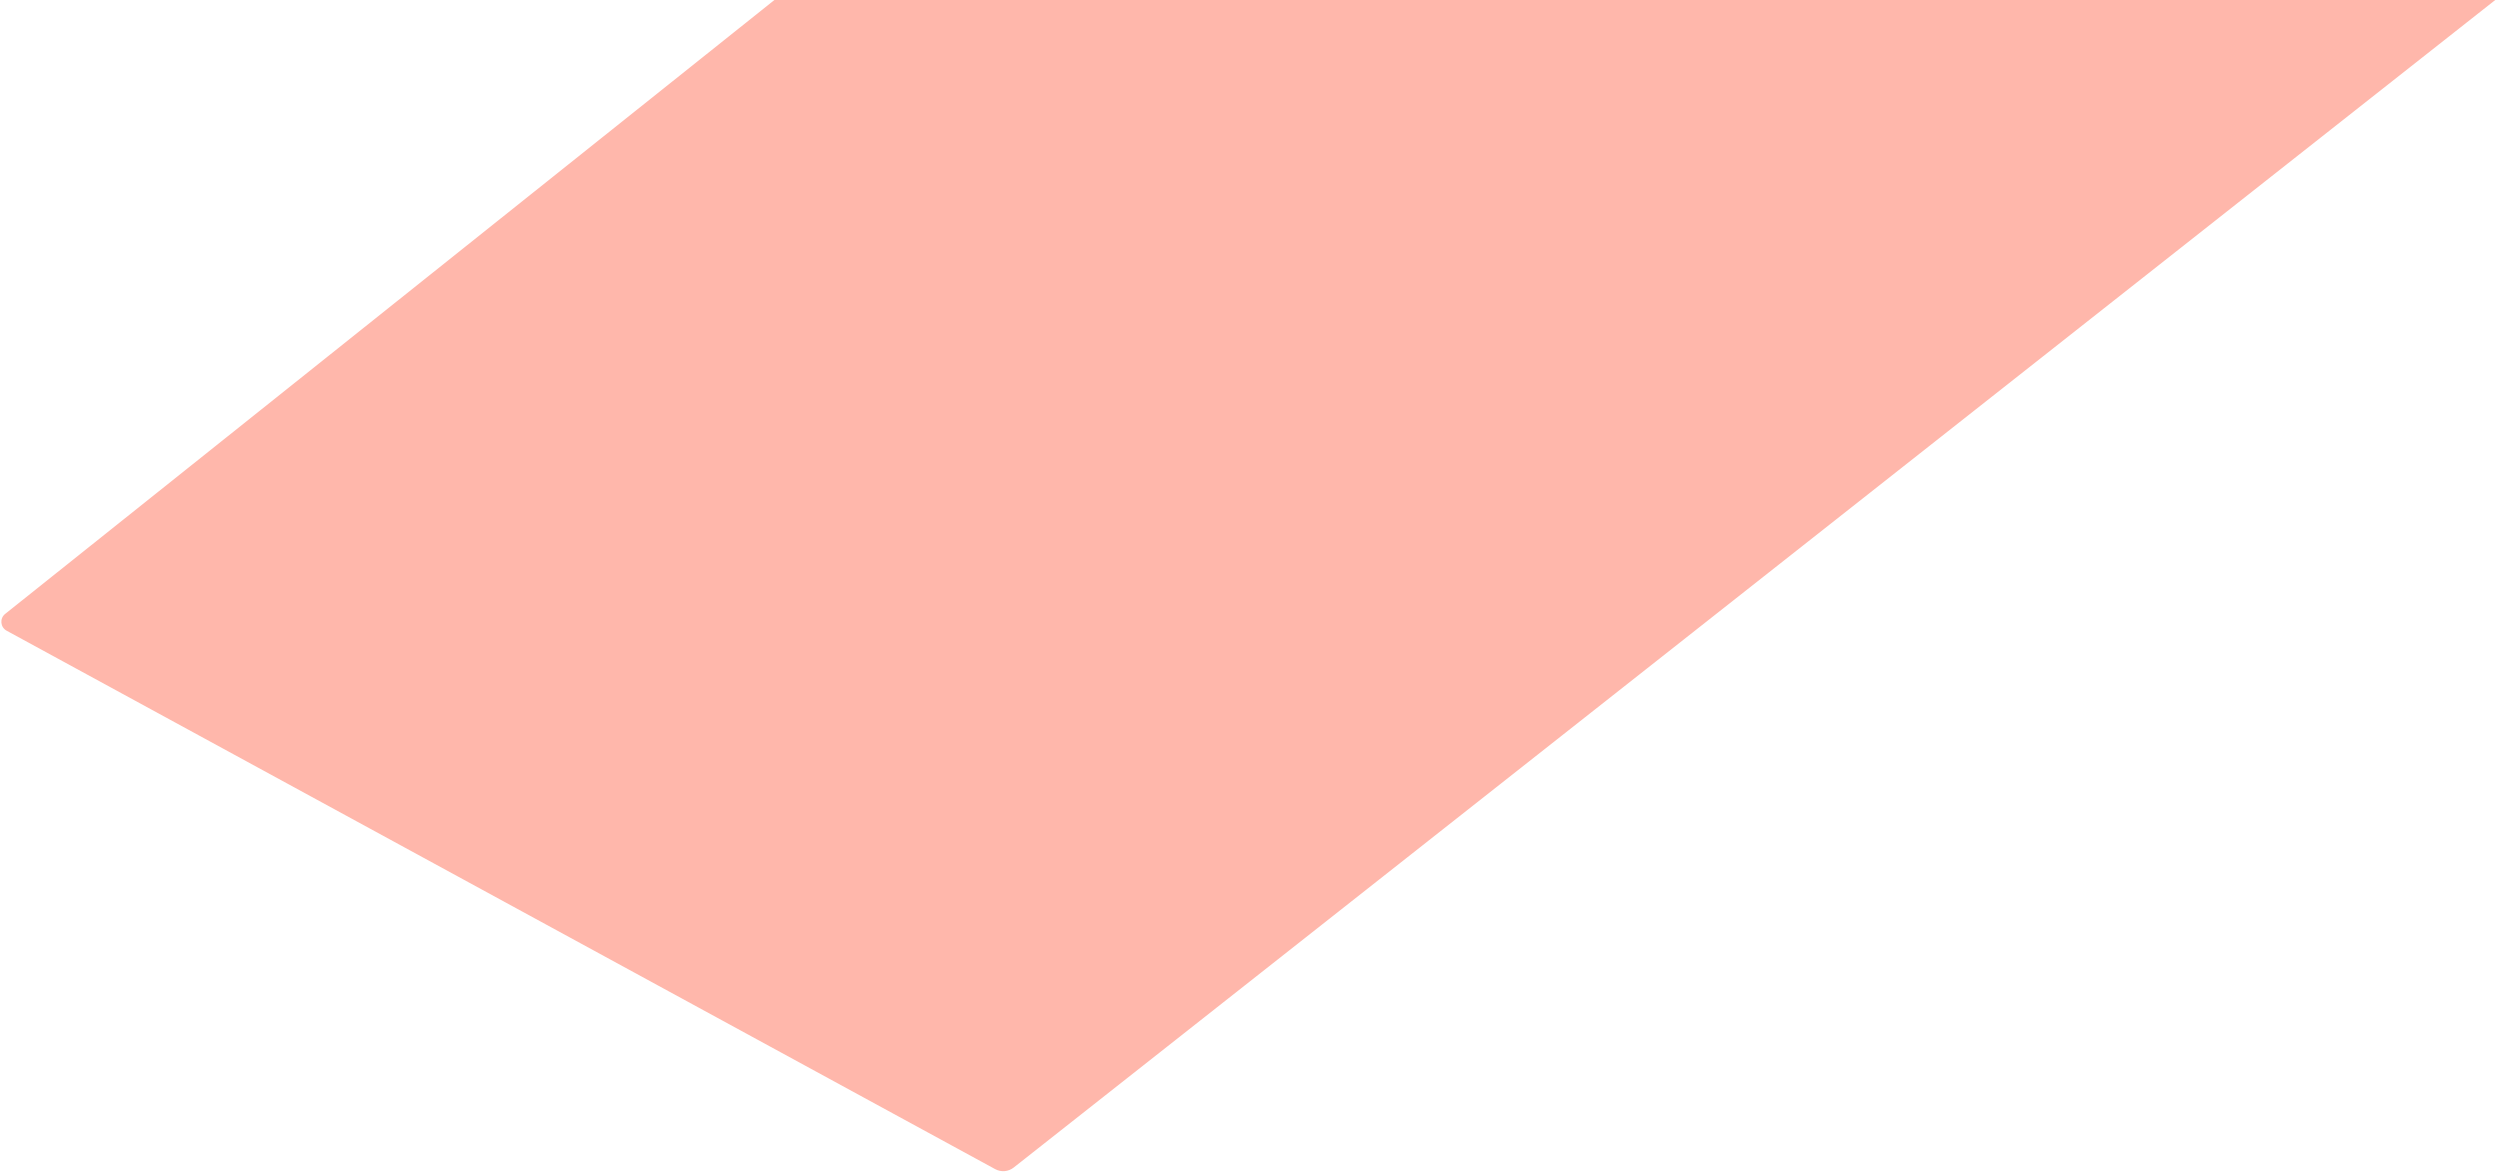<svg width="741" height="348" viewBox="0 0 741 348" fill="none" xmlns="http://www.w3.org/2000/svg">
<path d="M631.153 -320.509C632.118 -321.279 633.455 -321.38 634.524 -320.762L926.254 -152.333C928.091 -151.272 928.277 -148.691 926.61 -147.378L300.453 346.064C298.881 347.303 296.723 347.485 294.966 346.528L1.968 186.941C0.083 185.915 -0.146 183.3 1.531 181.961L631.153 -320.509Z" fill="#FFB7AB"/>
</svg>
